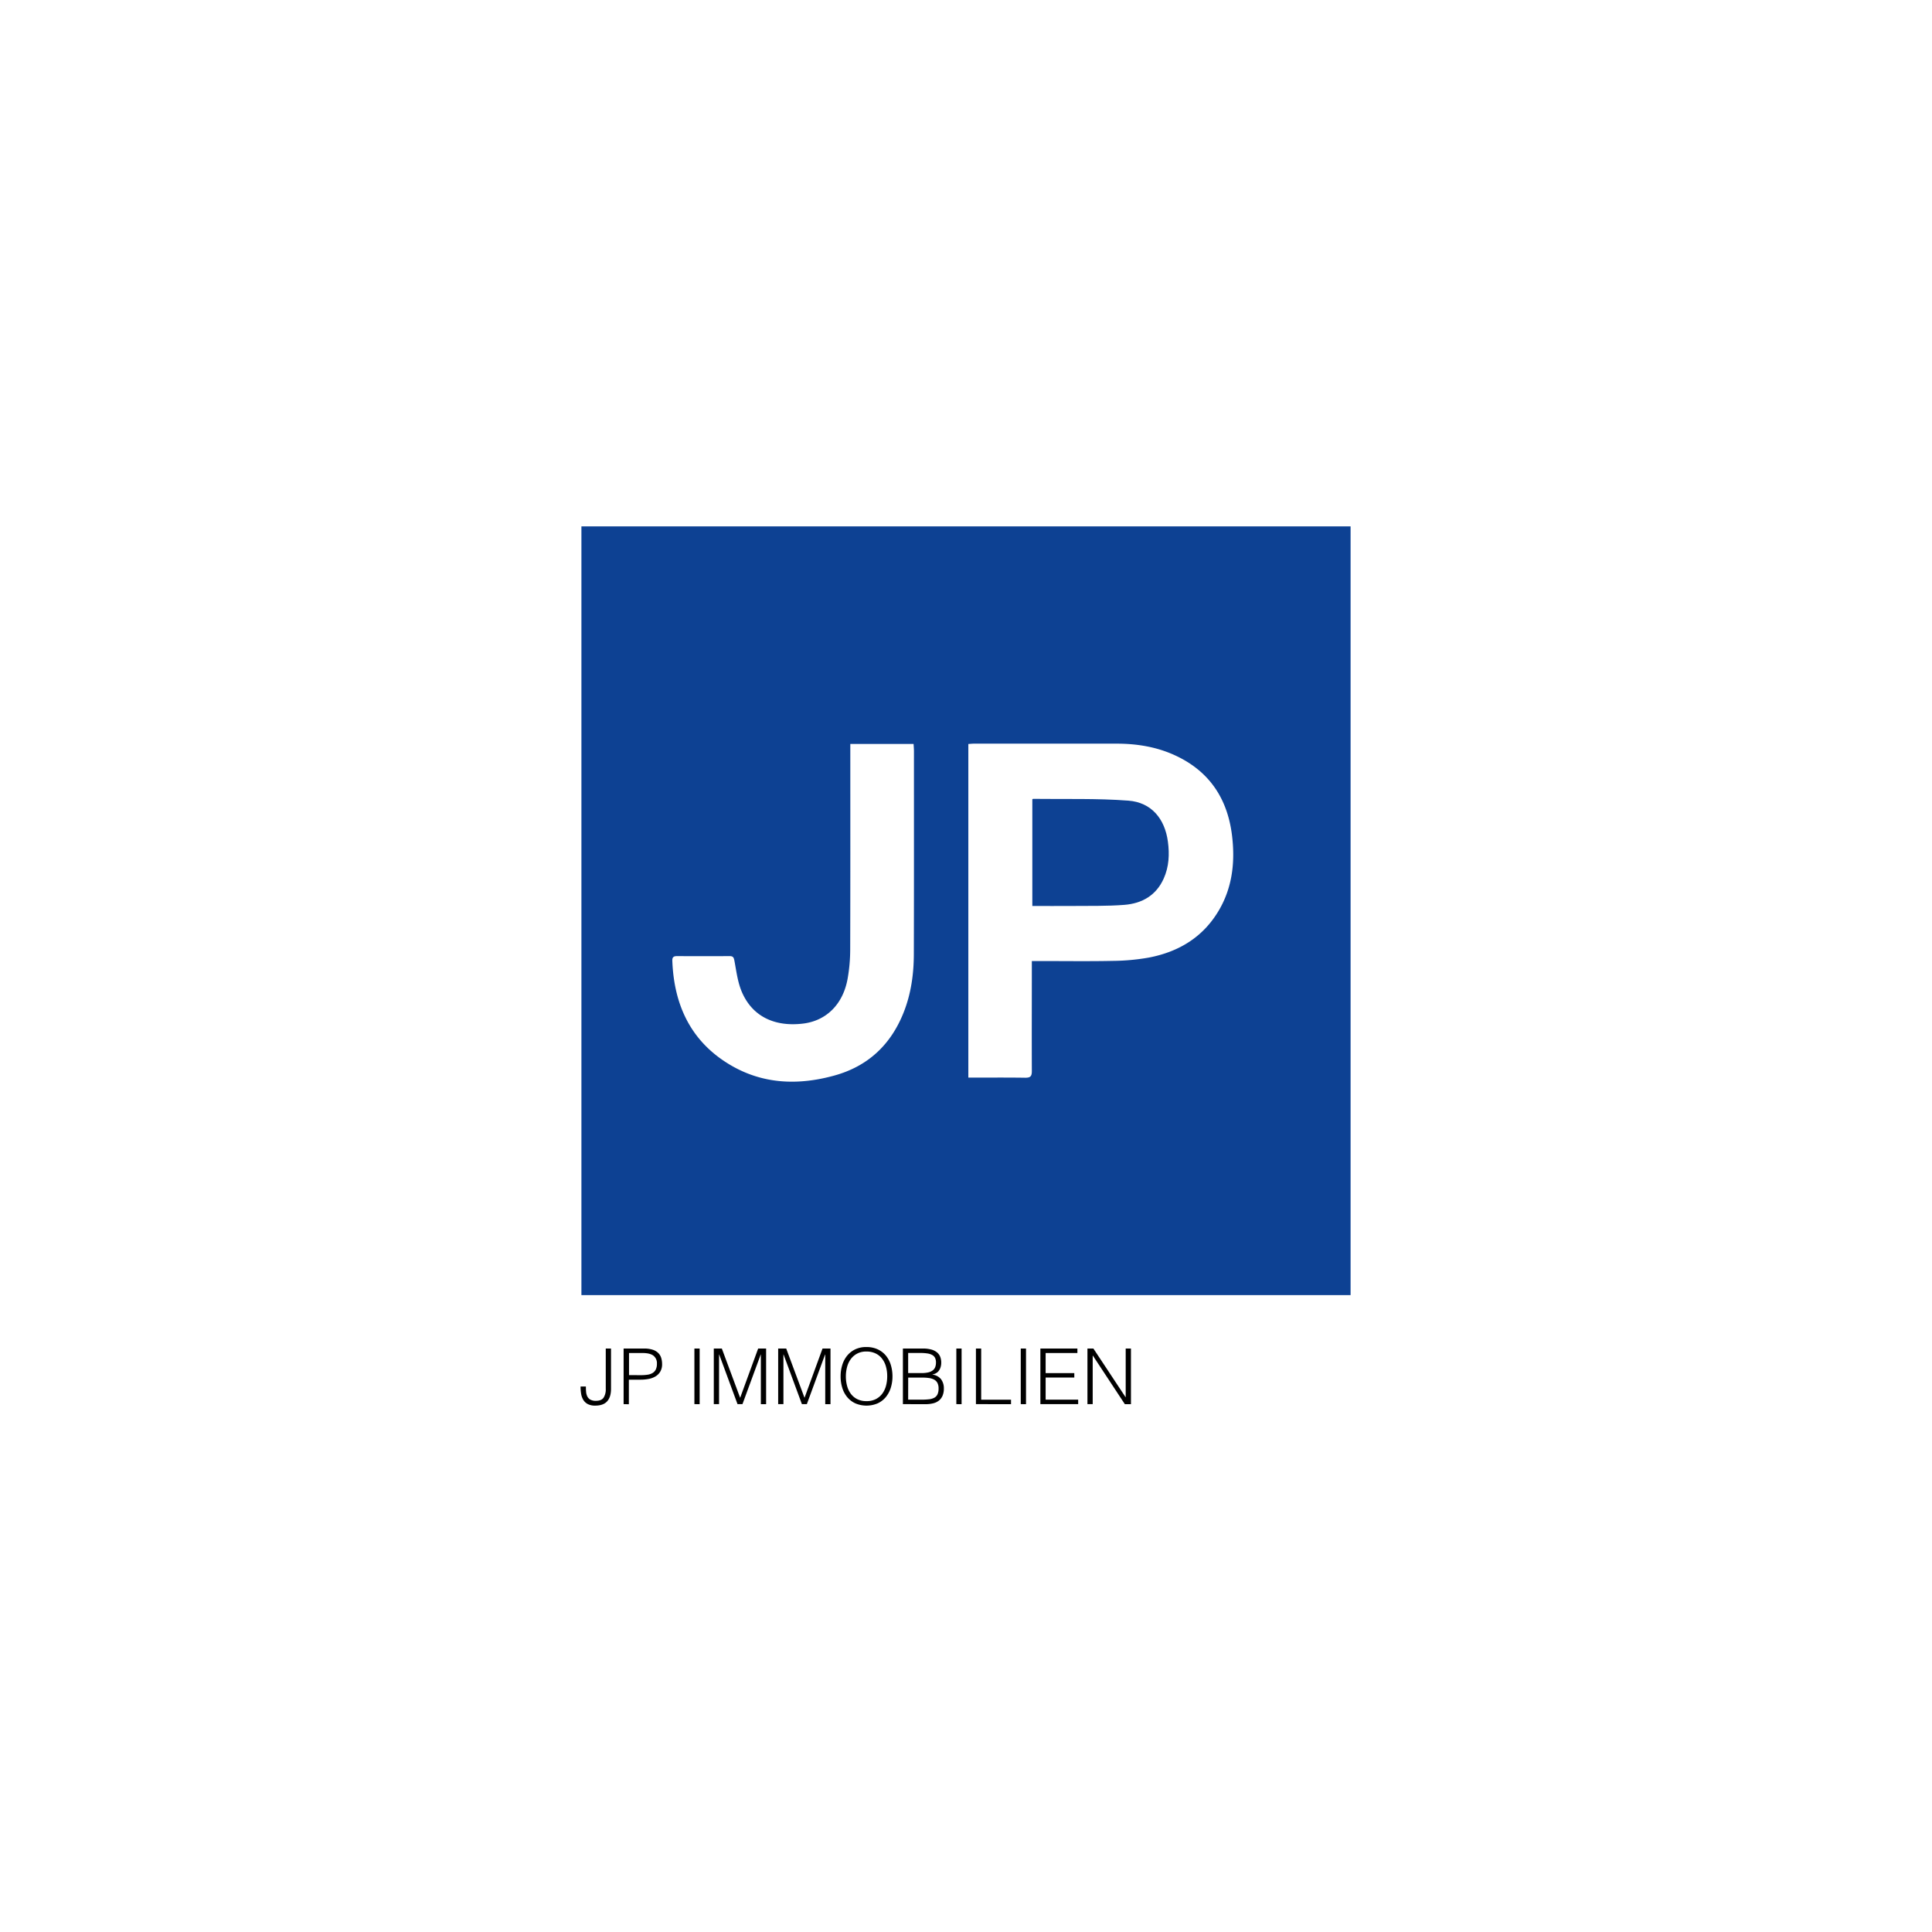 <svg id="Layer_1" data-name="Layer 1" xmlns="http://www.w3.org/2000/svg" viewBox="0 0 1000 1000"><defs><style>.cls-1{fill:#0d4193;}</style></defs><path d="M303.26,717.66c0,.91,0,1.8.1,2.68a6.67,6.67,0,0,0,.6,2.38,3.92,3.92,0,0,0,1.56,1.7,5.75,5.75,0,0,0,2.94.64c1.86,0,3.18-.53,3.94-1.6a8,8,0,0,0,1.14-4.64V698h2.72V718.9q0,4.2-2,6.42t-6.16,2.22a8.13,8.13,0,0,1-3.92-.82,6,6,0,0,1-2.3-2.2,8.84,8.84,0,0,1-1.1-3.16,23.42,23.42,0,0,1-.28-3.7Z"/><path d="M322.78,726.78V698H333.3a14.09,14.09,0,0,1,4.62.64,7.08,7.08,0,0,1,2.88,1.76,6.14,6.14,0,0,1,1.48,2.58,11,11,0,0,1,.42,3.06,7.35,7.35,0,0,1-1,4,7.21,7.21,0,0,1-2.54,2.46,10.94,10.94,0,0,1-3.54,1.26,22.23,22.23,0,0,1-4,.36H325.5v12.72Zm9-15a22.27,22.27,0,0,0,3.44-.24,6.9,6.9,0,0,0,2.58-.9,4.46,4.46,0,0,0,1.64-1.8,6.7,6.7,0,0,0,.58-3,4.9,4.9,0,0,0-1.78-4.12q-1.79-1.4-5.66-1.4h-7v11.44Z"/><path d="M359.42,726.78V698h2.72v28.8Z"/><path d="M369.46,726.78V698h4.16l9.44,25.4h.08l9.28-25.4h4.12v28.8h-2.72V701.1h-.08l-9.44,25.68h-2.56l-9.48-25.68h-.08v25.68Z"/><path d="M402.78,726.78V698h4.16l9.44,25.4h.08l9.28-25.4h4.12v28.8h-2.72V701.1h-.08l-9.44,25.68h-2.56l-9.48-25.68h-.08v25.68Z"/><path d="M435.1,712.42a19.57,19.57,0,0,1,.86-5.92,14.15,14.15,0,0,1,2.54-4.82,12.06,12.06,0,0,1,4.16-3.26,13,13,0,0,1,5.72-1.2,13.84,13.84,0,0,1,5.9,1.18,12.09,12.09,0,0,1,4.24,3.24,14.1,14.1,0,0,1,2.56,4.84,20.07,20.07,0,0,1,.86,5.94,19.58,19.58,0,0,1-.86,5.86,14.42,14.42,0,0,1-2.54,4.8,12,12,0,0,1-4.2,3.26,14.81,14.81,0,0,1-11.68,0,12,12,0,0,1-4.2-3.26,14,14,0,0,1-2.52-4.8A19.91,19.91,0,0,1,435.1,712.42Zm13.44,12.8a10.23,10.23,0,0,0,4.82-1.06,9.78,9.78,0,0,0,3.32-2.82,12.29,12.29,0,0,0,1.92-4.08,18.83,18.83,0,0,0,.62-4.84,18.18,18.18,0,0,0-.74-5.38,11.81,11.81,0,0,0-2.14-4.06,9.19,9.19,0,0,0-3.4-2.56,11,11,0,0,0-4.48-.88,10,10,0,0,0-4.78,1.08,9.6,9.6,0,0,0-3.32,2.86,12,12,0,0,0-1.92,4.1,18.35,18.35,0,0,0-.62,4.84,18.6,18.6,0,0,0,.62,4.88,12,12,0,0,0,1.92,4.08,9.33,9.33,0,0,0,3.32,2.8A10.51,10.51,0,0,0,448.54,725.22Z"/><path d="M467.34,726.78V698h10.4a15.58,15.58,0,0,1,4.32.52A7.81,7.81,0,0,1,485,700a5.62,5.62,0,0,1,1.66,2.3,8.18,8.18,0,0,1,.52,2.94,7.84,7.84,0,0,1-.4,2.62,6,6,0,0,1-1,1.84,5,5,0,0,1-1.46,1.16,6.34,6.34,0,0,1-1.7.58v.08a6.51,6.51,0,0,1,4.46,2.36,7.72,7.72,0,0,1,1.46,4.8,9.38,9.38,0,0,1-.7,3.8,6.56,6.56,0,0,1-1.94,2.52,7.8,7.8,0,0,1-3,1.38,16.09,16.09,0,0,1-3.78.42Zm2.72-16.08h6.88a15,15,0,0,0,3.56-.36,6,6,0,0,0,2.32-1.06,4,4,0,0,0,1.26-1.72,6.75,6.75,0,0,0,.38-2.34,5.42,5.42,0,0,0-.44-2.3,3.53,3.53,0,0,0-1.4-1.52,7,7,0,0,0-2.5-.84,22.53,22.53,0,0,0-3.78-.26h-6.28Zm0,13.76H477a33.9,33.9,0,0,0,3.9-.2,7.45,7.45,0,0,0,2.74-.82,3.89,3.89,0,0,0,1.62-1.76,7.13,7.13,0,0,0,.54-3,6,6,0,0,0-.6-2.9,4.2,4.2,0,0,0-1.72-1.7,7.89,7.89,0,0,0-2.68-.82,24.56,24.56,0,0,0-3.48-.22h-7.24Z"/><path d="M495,726.78V698h2.72v28.8Z"/><path d="M505.14,726.78V698h2.72v26.48H523.3v2.32Z"/><path d="M528.34,726.78V698h2.72v28.8Z"/><path d="M538.5,726.78V698h19.16v2.32H541.22v10.4h14.84V713H541.22v11.44h16.84v2.32Z"/><path d="M565.66,701.66h-.08v25.12h-2.72V698h3.08l16.64,25.16h.08V698h2.72v28.8h-3.16Z"/><path class="cls-1" d="M300.94,272.46v397.9H699.06V272.46ZM473,493.58c0,10.5-1.42,20.82-5.36,30.67C461,540.84,449.19,551.88,432,556.66c-18.76,5.22-37.26,4.6-54.34-5.64-20.14-12.08-28.82-30.86-29.67-53.79-.07-1.92.83-2.36,2.53-2.35q13.59.08,27.16,0c1.88,0,2.15.84,2.47,2.49,1,5.35,1.67,10.95,3.77,15.91,5.36,12.69,16.84,18.35,31.81,16.52,12-1.47,20.64-10,23-23.25a86.92,86.92,0,0,0,1.33-14.76c.11-33.94.06-67.88.06-101.81v-4.92h32.75c.07,1.31.19,2.55.19,3.79C473.05,423.76,473.1,458.67,473,493.58ZM631.2,470.66c-8.15,14.24-20.91,22-36.66,25a112.6,112.6,0,0,1-18.62,1.69c-12.39.26-24.78.08-37.17.08h-4.67v4c0,17.66-.07,35.32,0,53,0,2.77-.87,3.43-3.49,3.4-9.69-.14-19.38-.06-29.38-.06V385.09c1.11-.07,2.06-.18,3-.18q36.84,0,73.69,0c10.23,0,20.18,1.55,29.58,5.73,19.09,8.5,28.6,23.79,30.46,44.09C639.15,447.26,637.59,459.49,631.2,470.66Z"/><path class="cls-1" d="M584.05,414.41c-16.38-1.24-32.9-.7-49.36-.92-.09,0-.17.11-.36.24v55.2c6.91,0,13.58.05,20.24,0,9.15-.1,18.34.14,27.45-.58s16.46-4.91,20.36-13.72c2.7-6.09,3-12.5,2.12-19C602.93,423.78,595.94,415.31,584.05,414.41Z"/></svg>